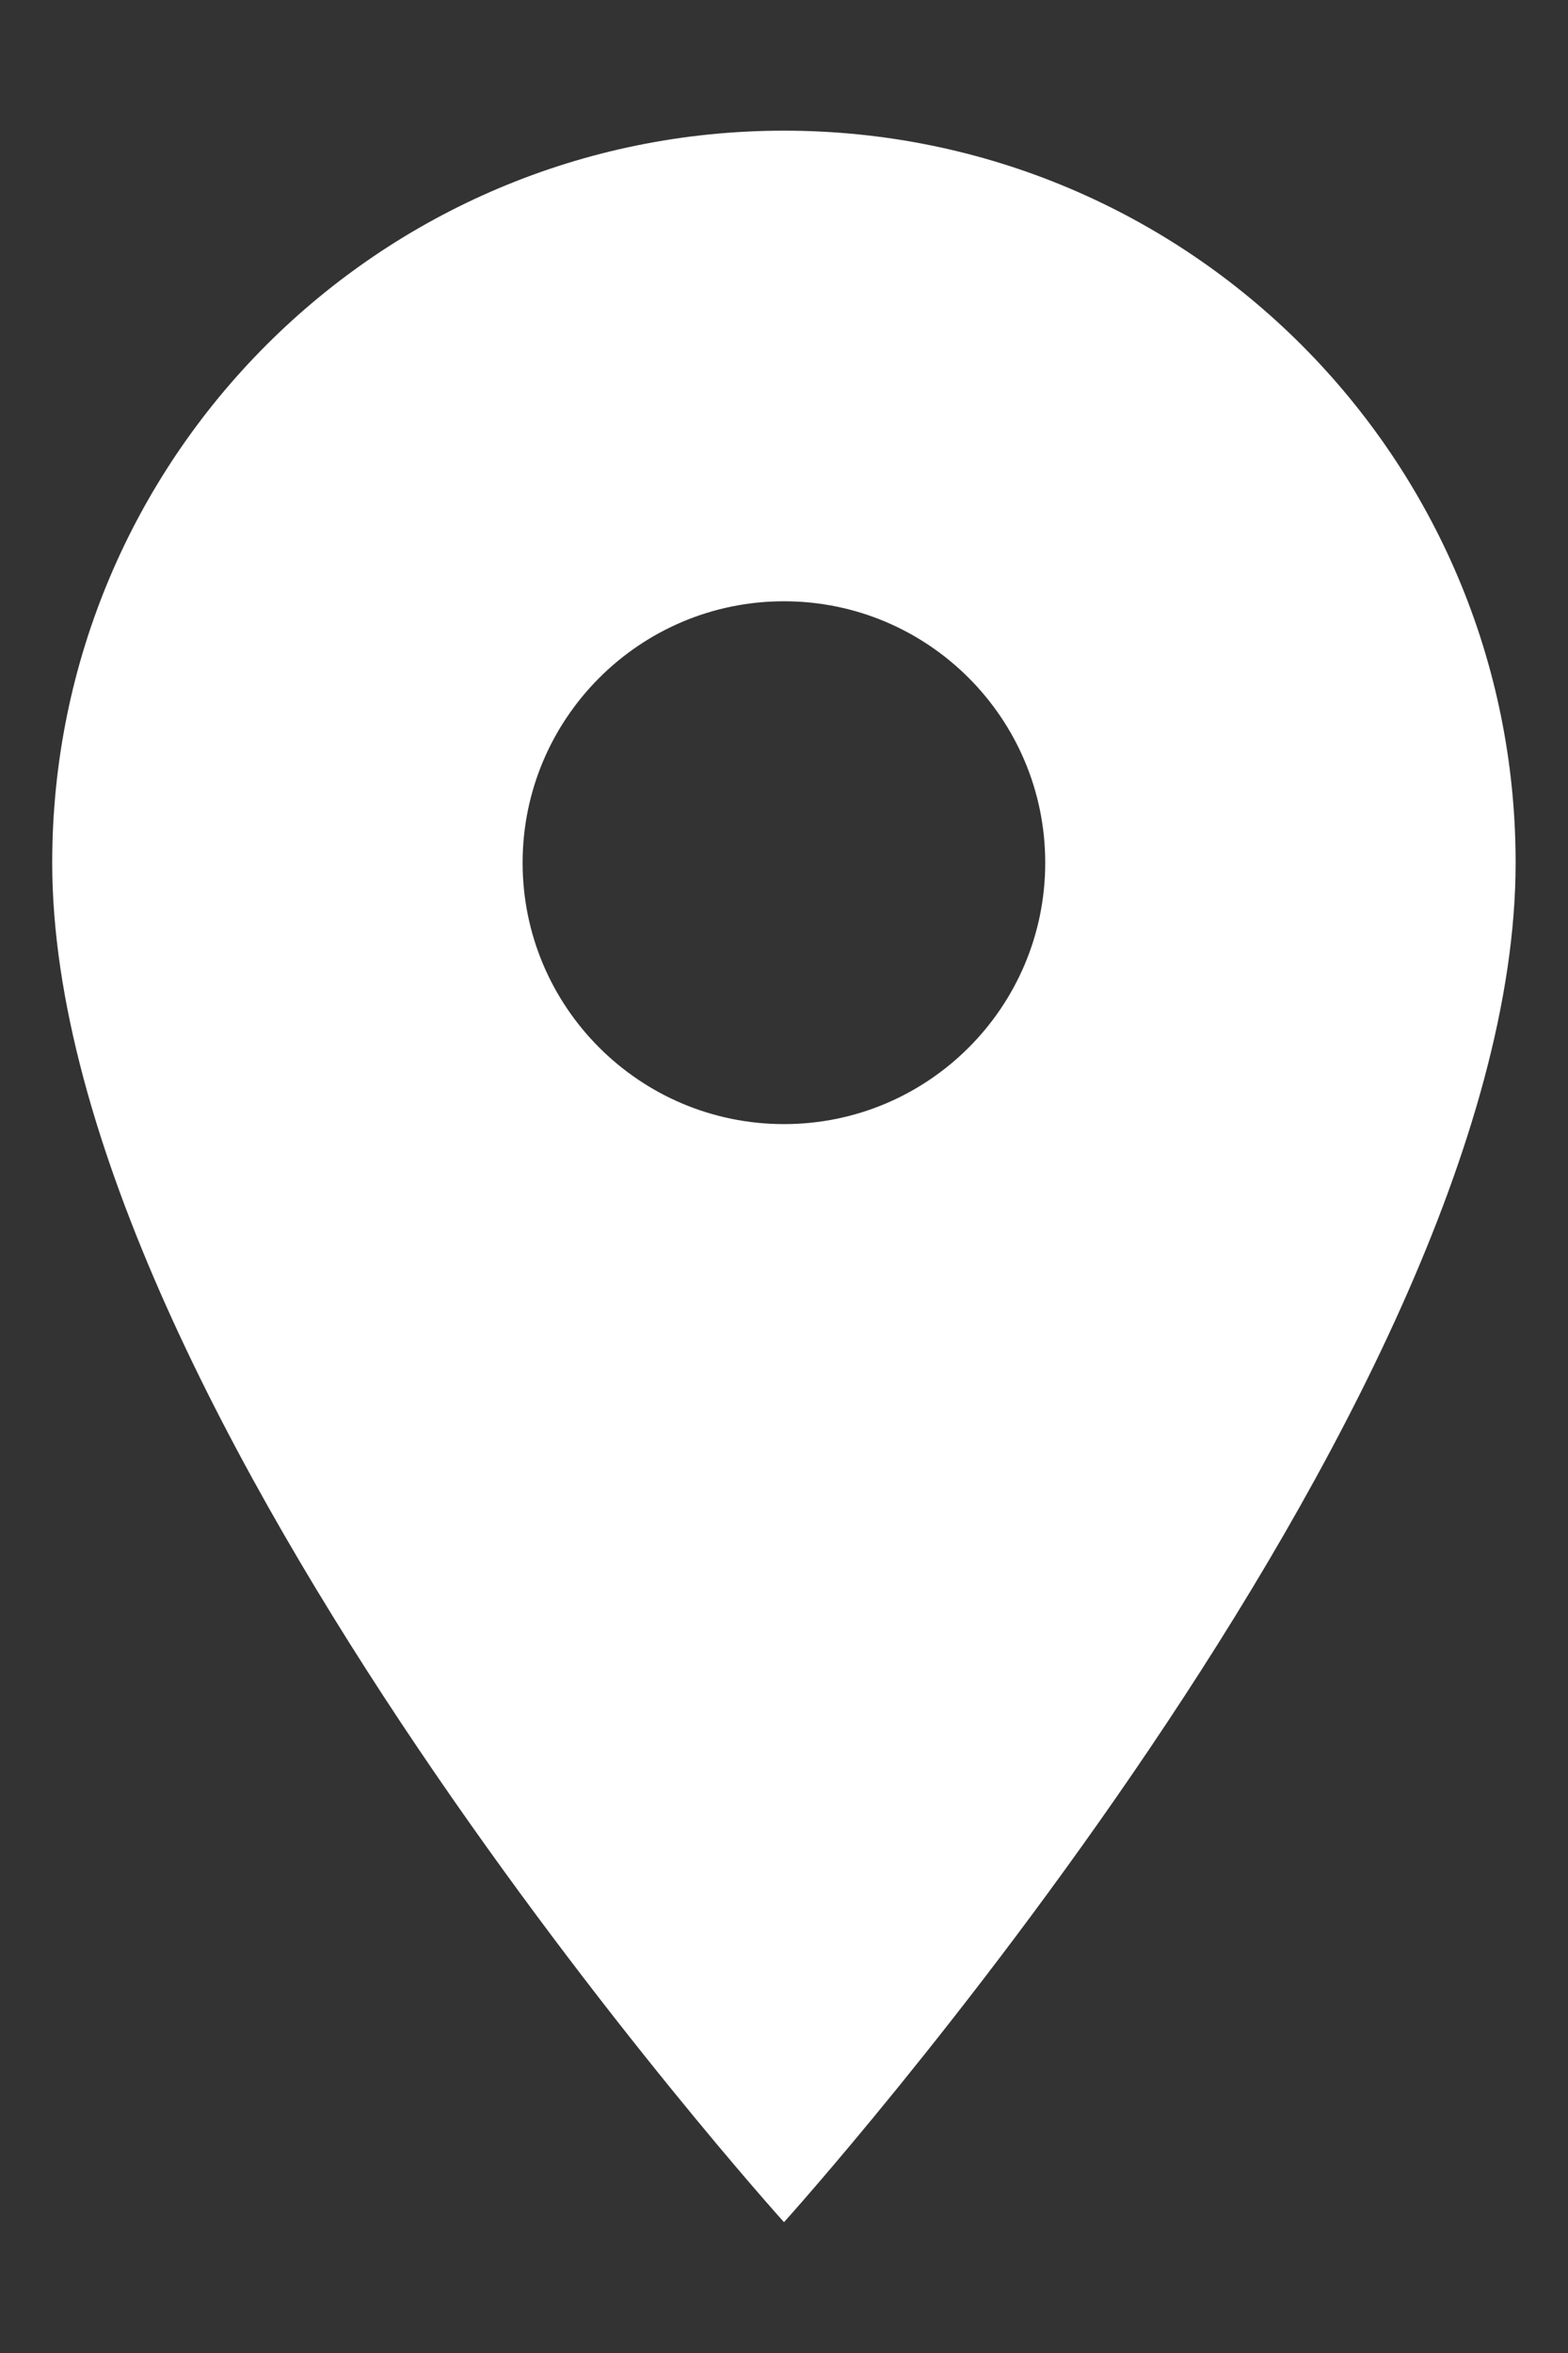 <svg width="10" height="15" viewBox="0 0 10 15" fill="none" xmlns="http://www.w3.org/2000/svg">
<rect x="0" y="0" width="10" height="15" fill="#333333" stroke="none"/>
<path d="M5 0.833C2.42 0.833 0.333 2.92 0.333 5.5C0.333 9 5 14.166 5 14.166C5 14.166 9.666 9 9.666 5.5C9.666 2.92 7.58 0.833 5 0.833ZM5 7.166C4.08 7.166 3.333 6.42 3.333 5.5C3.333 4.58 4.08 3.833 5 3.833C5.92 3.833 6.666 4.58 6.666 5.5C6.666 6.42 5.92 7.166 5 7.166Z" fill="white"/>
</svg>
